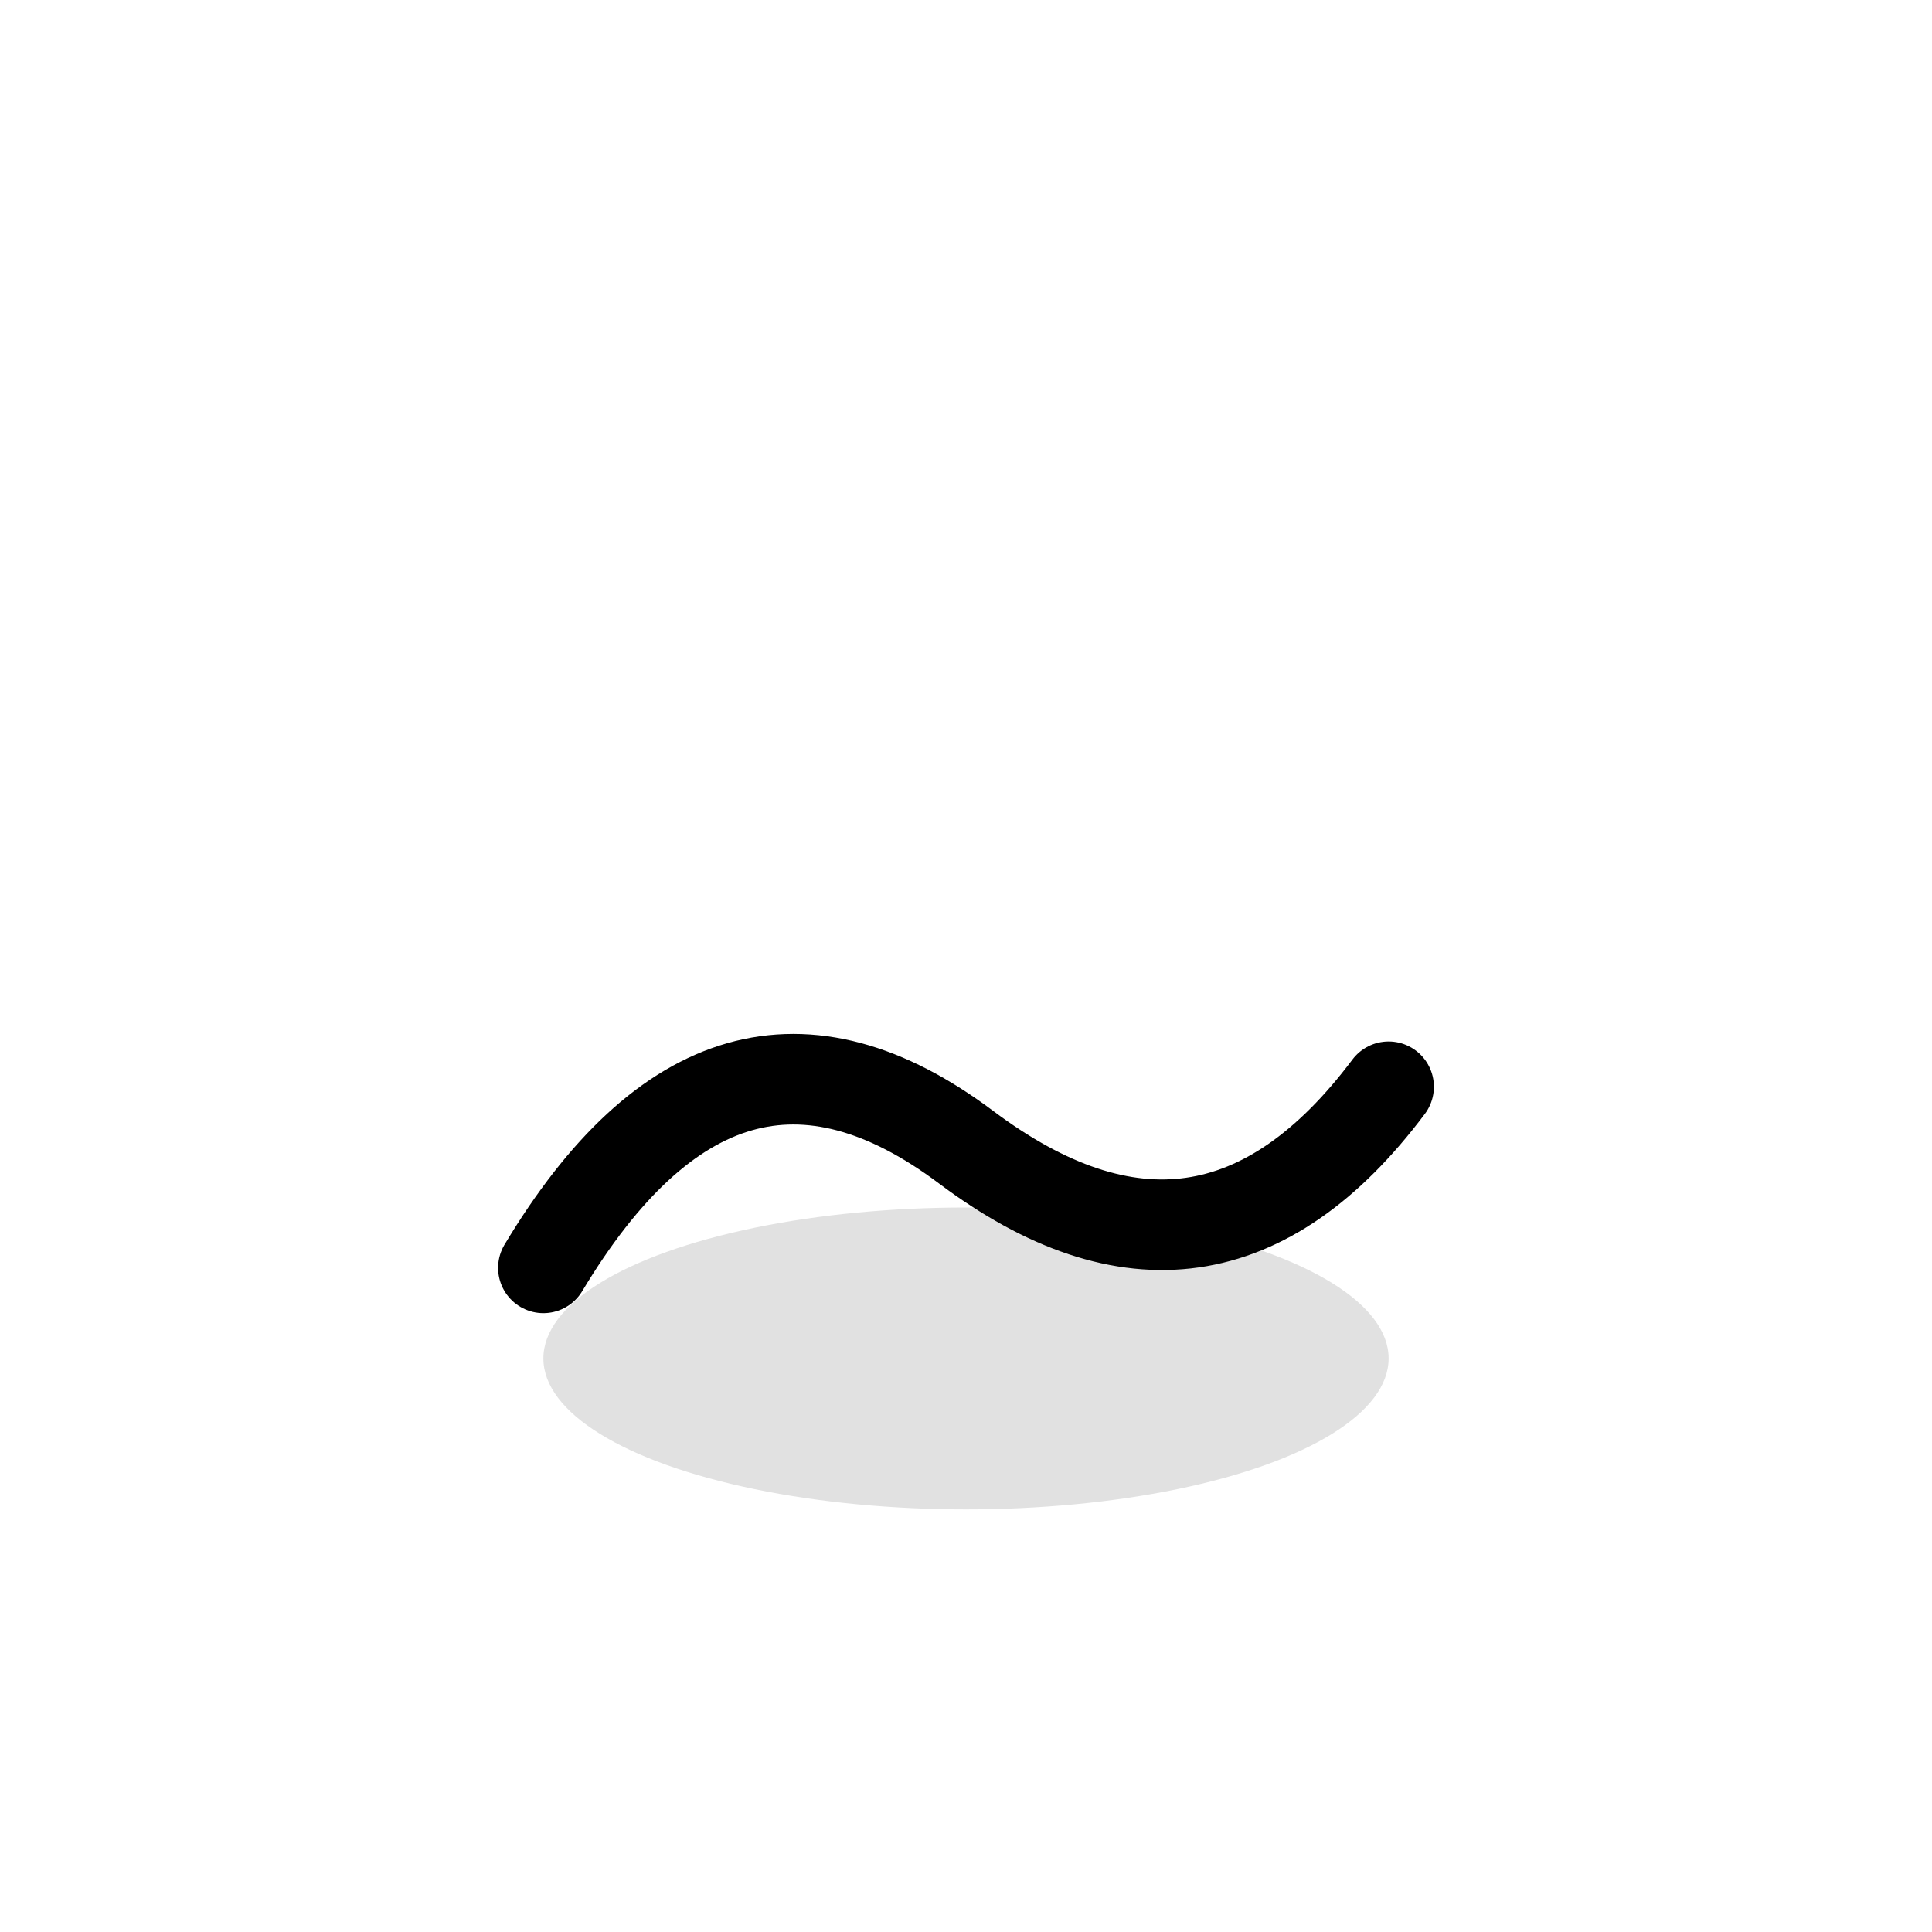 <svg xmlns="http://www.w3.org/2000/svg" width="64" height="64" viewBox="0 0 64 64" fill="none"><path d="M18 42        Q24 32, 32 38        Q40 44, 46 36" fill="none" stroke="black" stroke-width="3" stroke-linecap="round" stroke-linejoin="round"></path><ellipse cx="32" cy="45" rx="14" ry="5" fill="black" opacity="0.12"></ellipse></svg>
